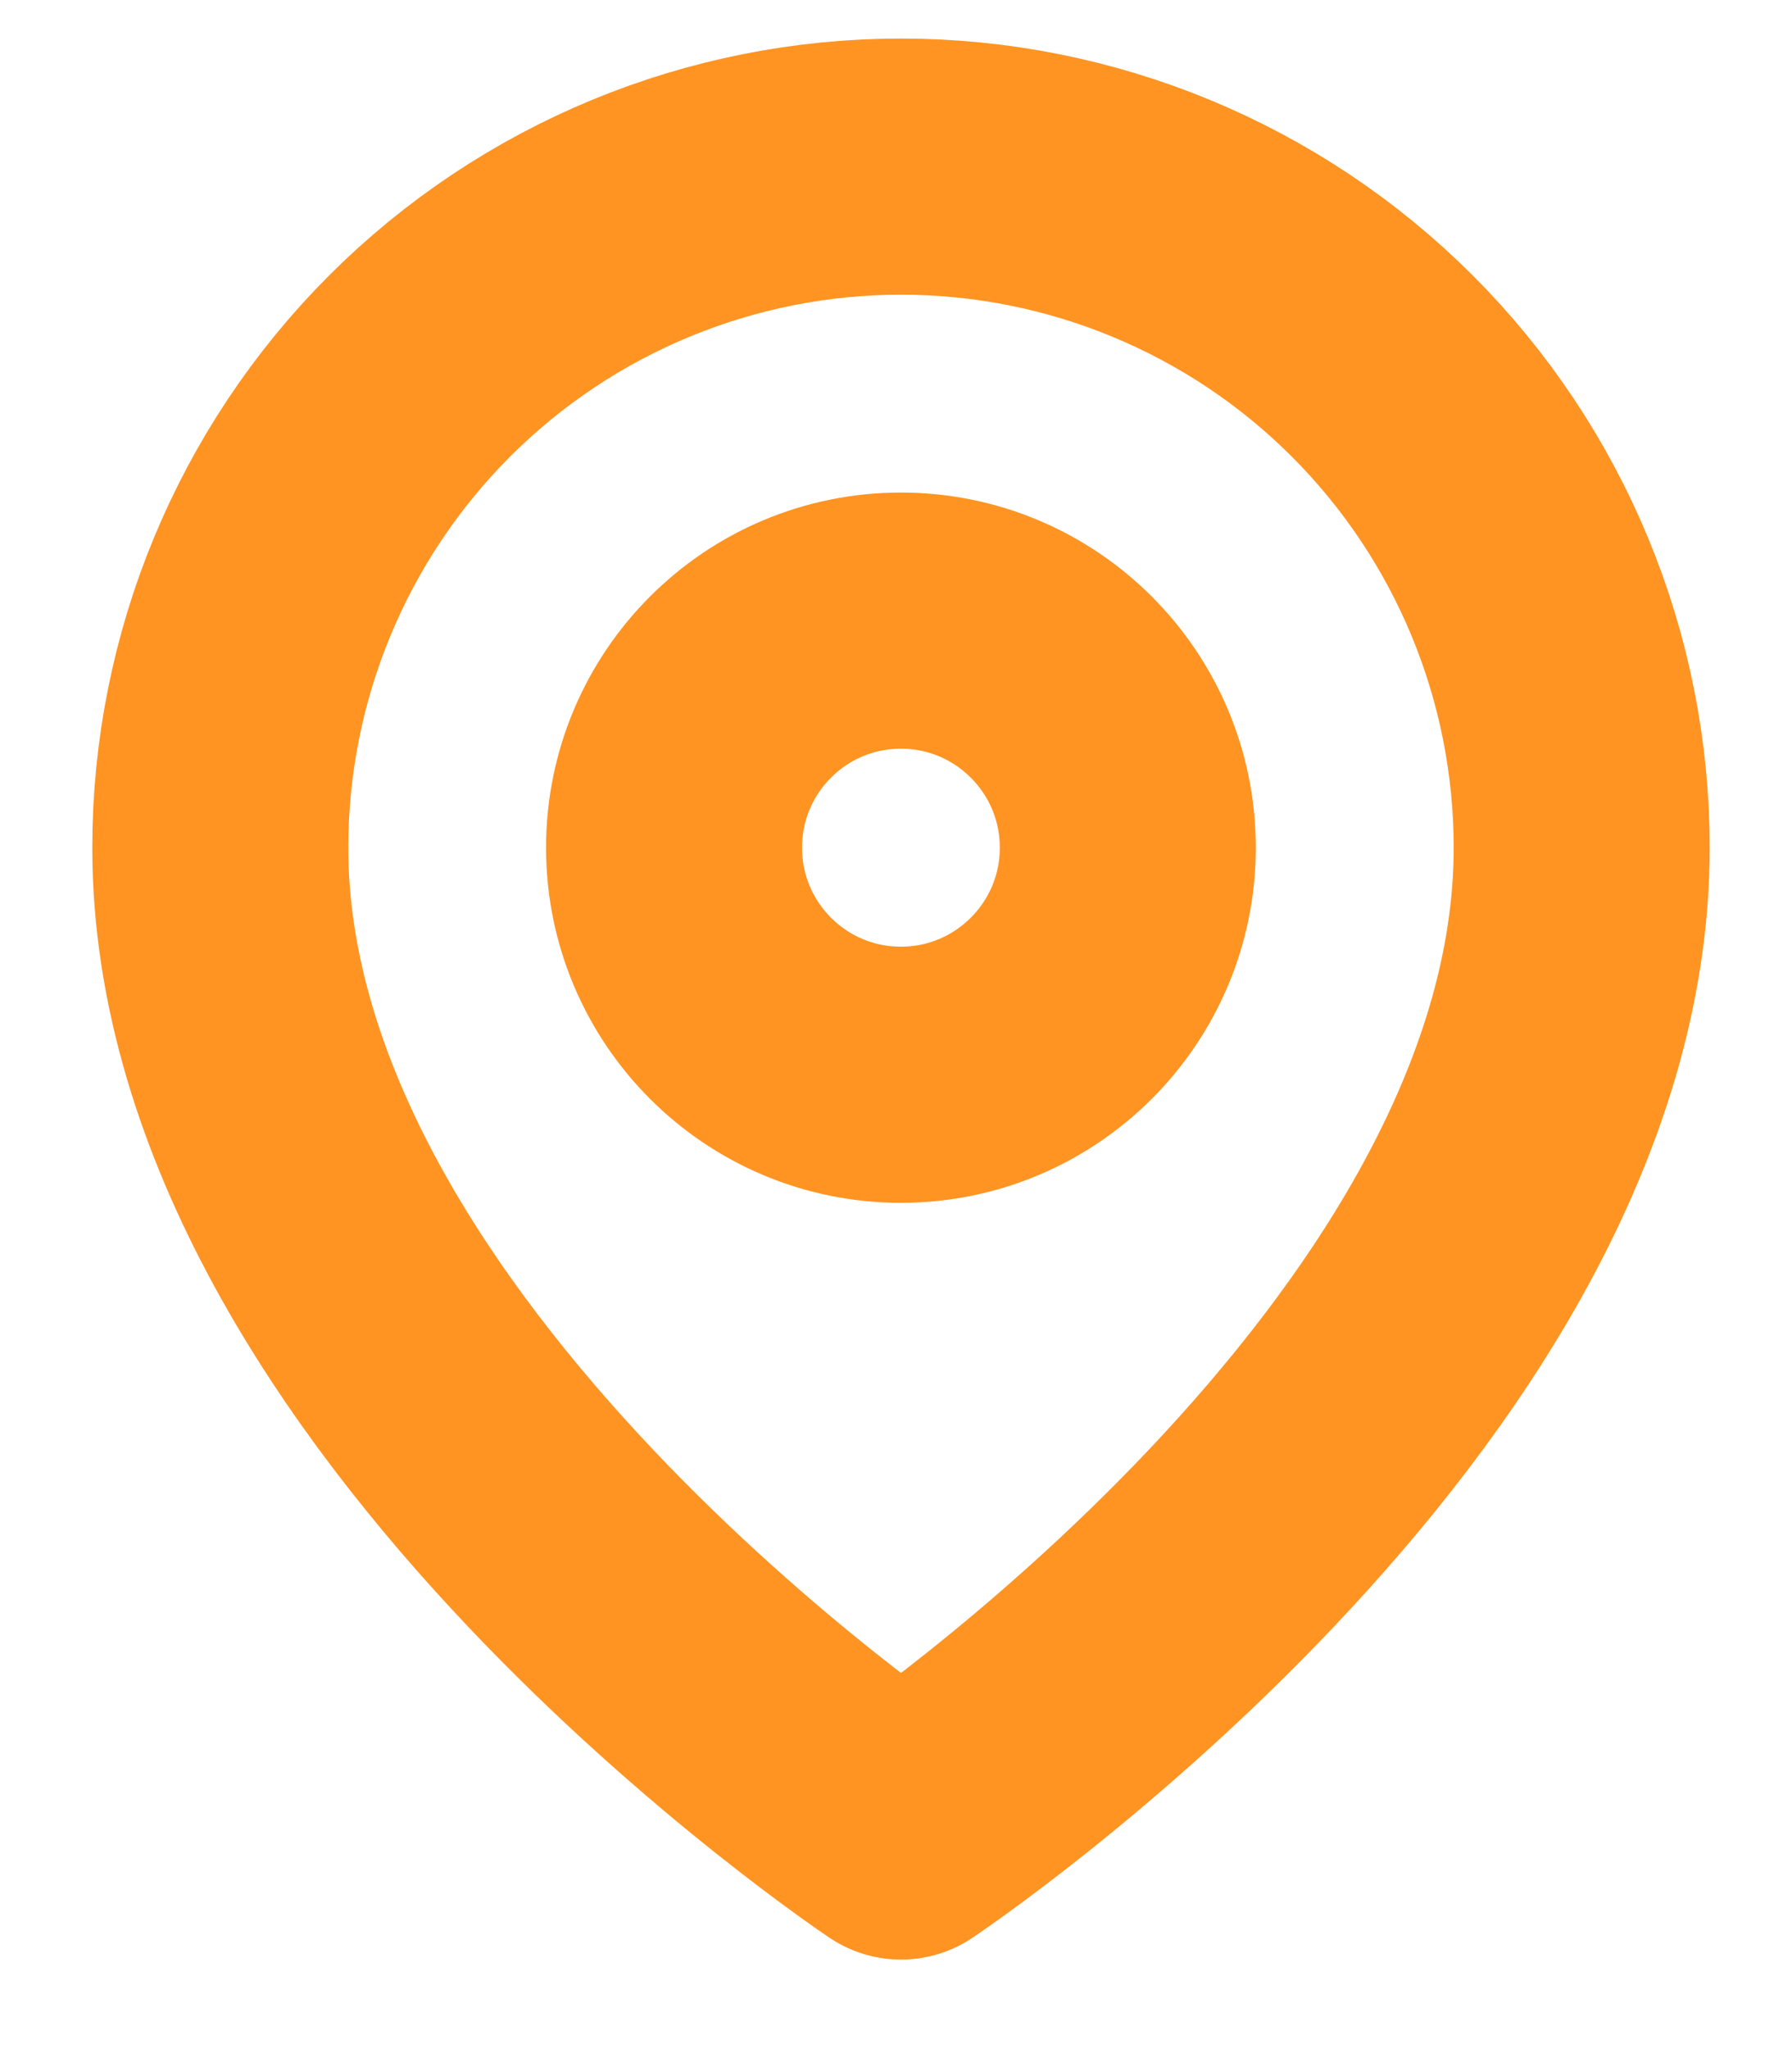 <svg width="14" height="16" viewBox="0 0 14 16" fill="none" xmlns="http://www.w3.org/2000/svg">
<path d="M12.357 6.619C12.357 10.755 7.039 14.301 7.039 14.301C7.039 14.301 1.721 10.755 1.721 6.619C1.721 5.208 2.281 3.856 3.278 2.858C4.276 1.861 5.628 1.301 7.039 1.301C8.449 1.301 9.802 1.861 10.799 2.858C11.797 3.856 12.357 5.208 12.357 6.619Z" stroke="#FF9422" stroke-width="2" stroke-linecap="round" stroke-linejoin="round"/>
<path d="M7.038 8.392C8.017 8.392 8.811 7.598 8.811 6.619C8.811 5.64 8.017 4.846 7.038 4.846C6.059 4.846 5.266 5.64 5.266 6.619C5.266 7.598 6.059 8.392 7.038 8.392Z" stroke="#FF9422" stroke-width="2" stroke-linecap="round" stroke-linejoin="round"/>
</svg>
